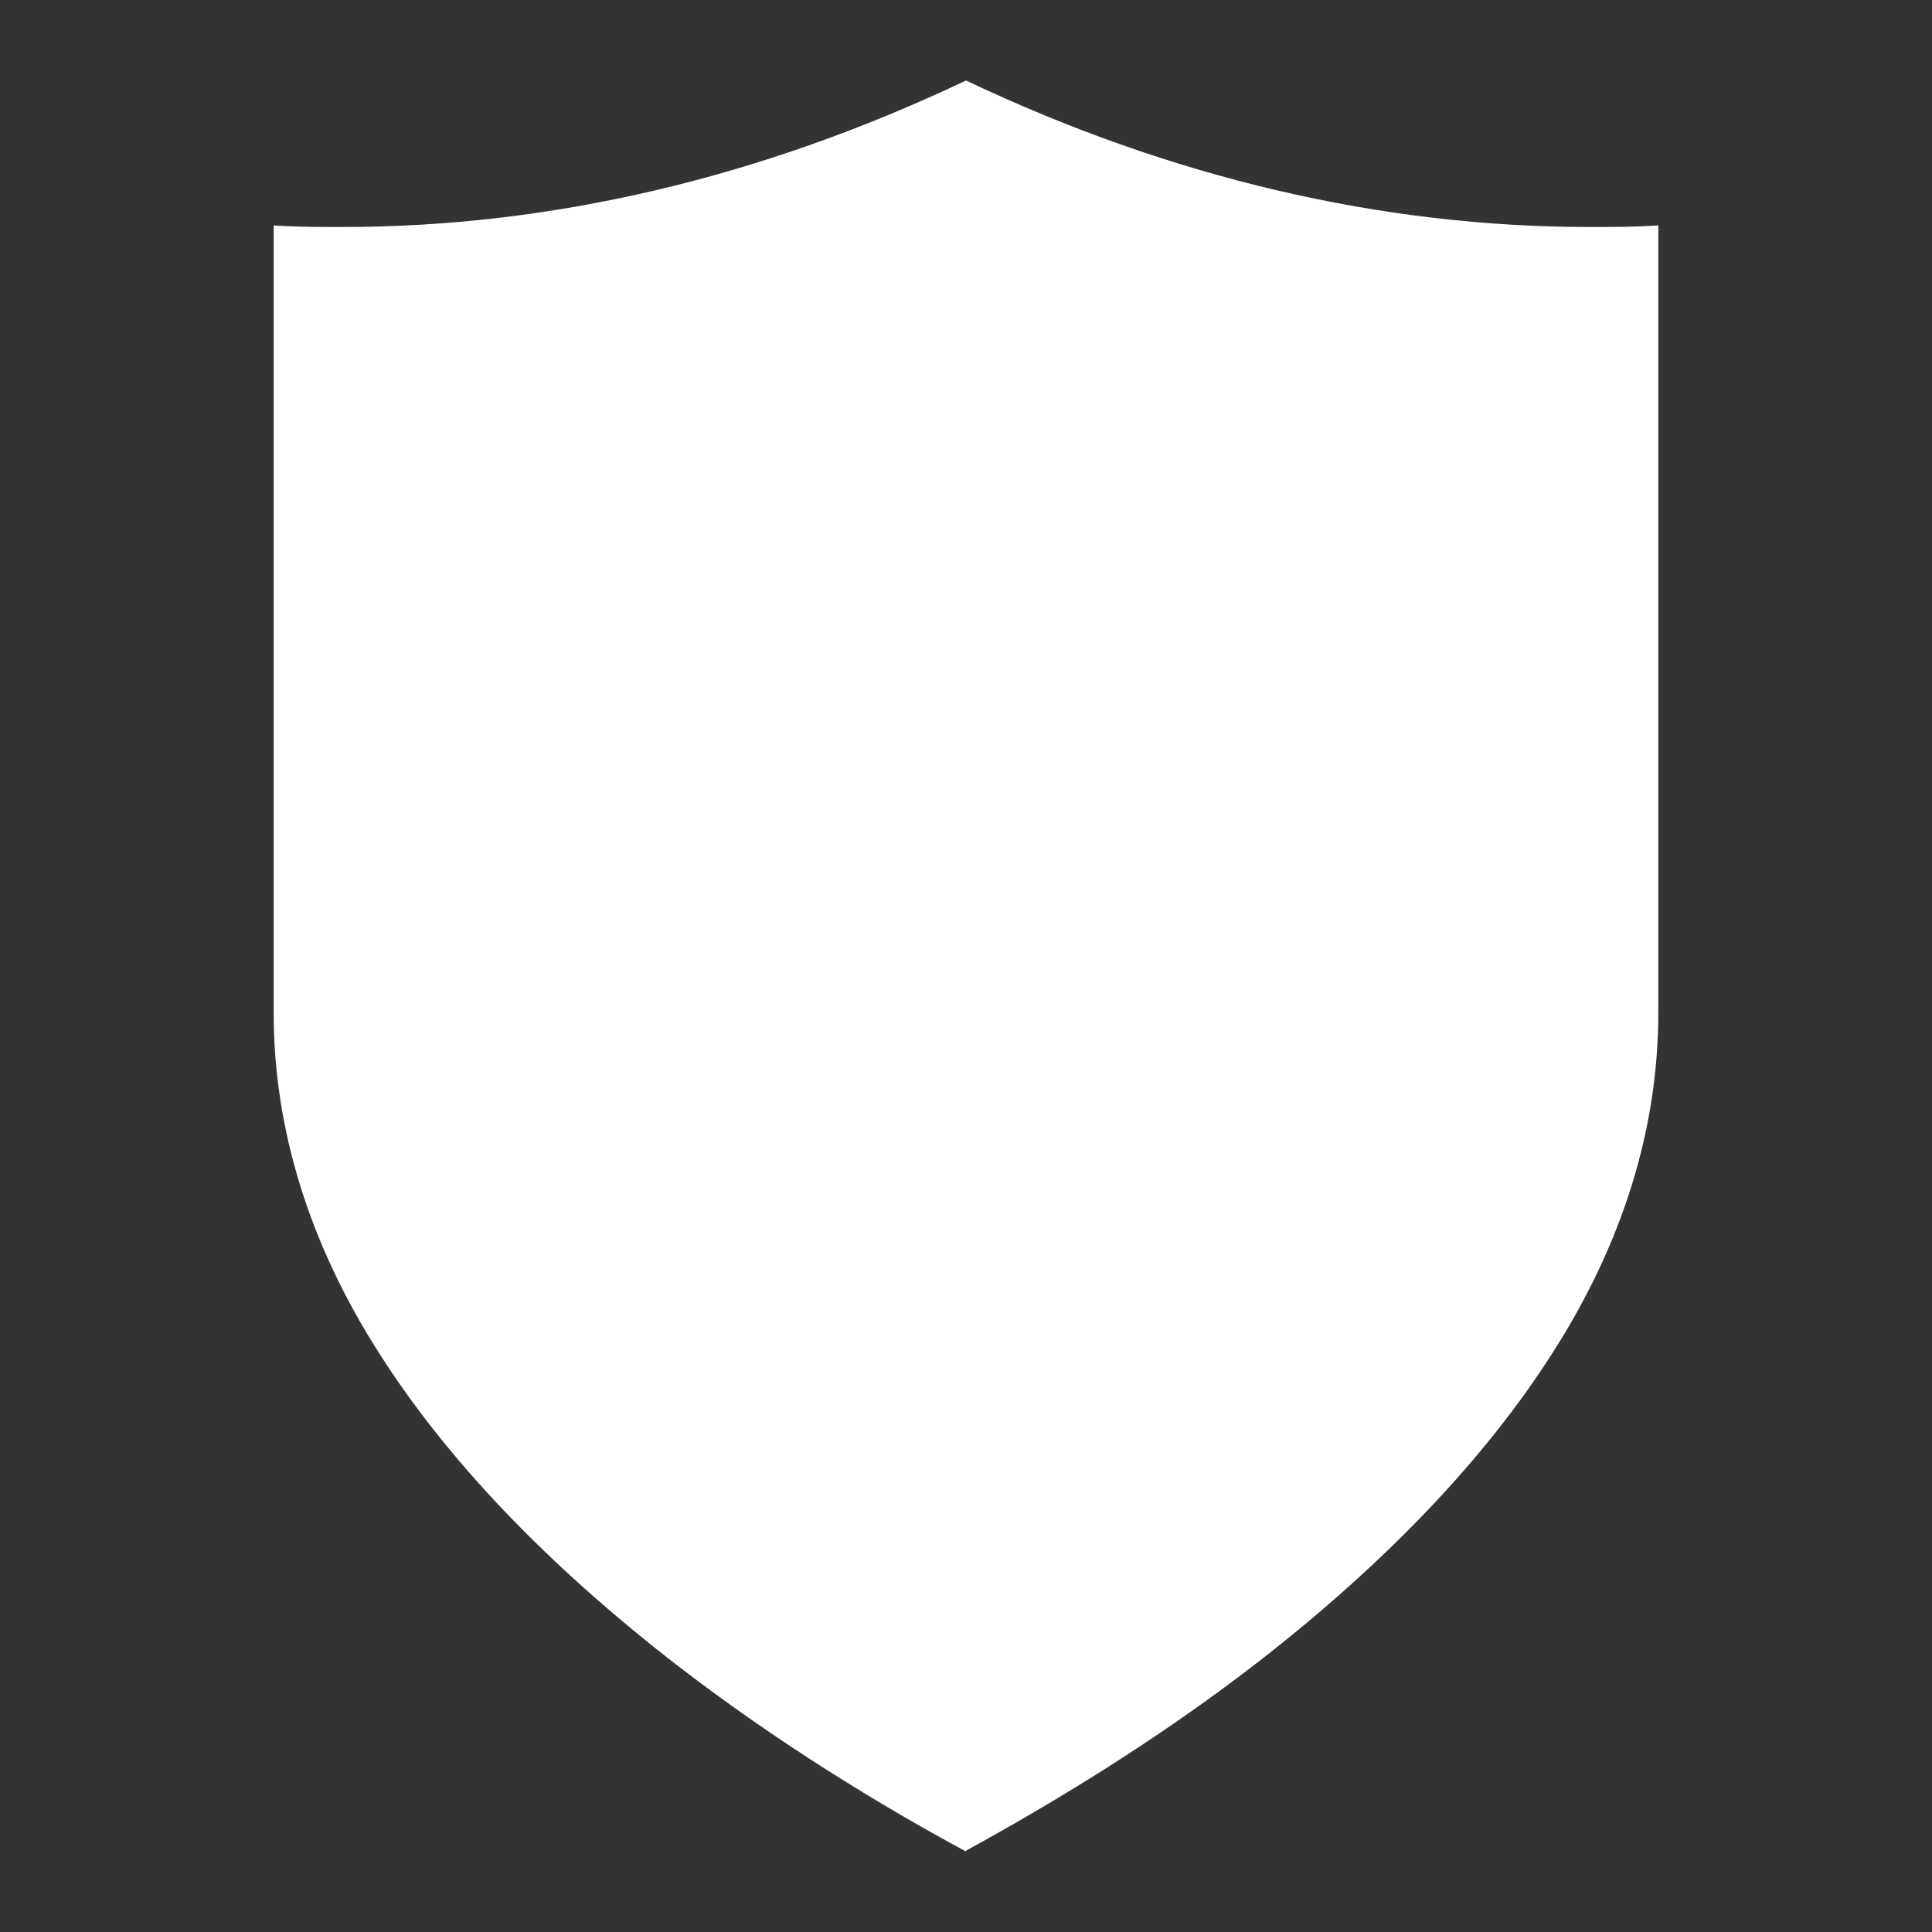 <?xml version="1.0" encoding="UTF-8"?>
<svg id="Layer_1" xmlns="http://www.w3.org/2000/svg" viewBox="0 0 24 24">
  <rect x="0" y="0" width="24" height="24" fill="#333333" stroke="none"/>
  <defs>
    <style>
      .cls-1 {
        fill: #fff;
      }
    </style>
  </defs>
  <path class="cls-1" d="M12,23c-1.02-.55-2.33-1.34-3.61-2.33-1.6-1.24-2.84-2.54-3.68-3.86-.87-1.36-1.31-2.79-1.31-4.22V2.8c.28.02.57.02.85.02,2.6,0,5.2-.61,7.75-1.82,2.55,1.21,5.16,1.82,7.75,1.82.28,0,.56,0,.85-.02v9.78c0,1.44-.44,2.86-1.31,4.22-.84,1.32-2.08,2.62-3.68,3.86-1.28.99-2.59,1.77-3.61,2.33Z"/>
</svg>